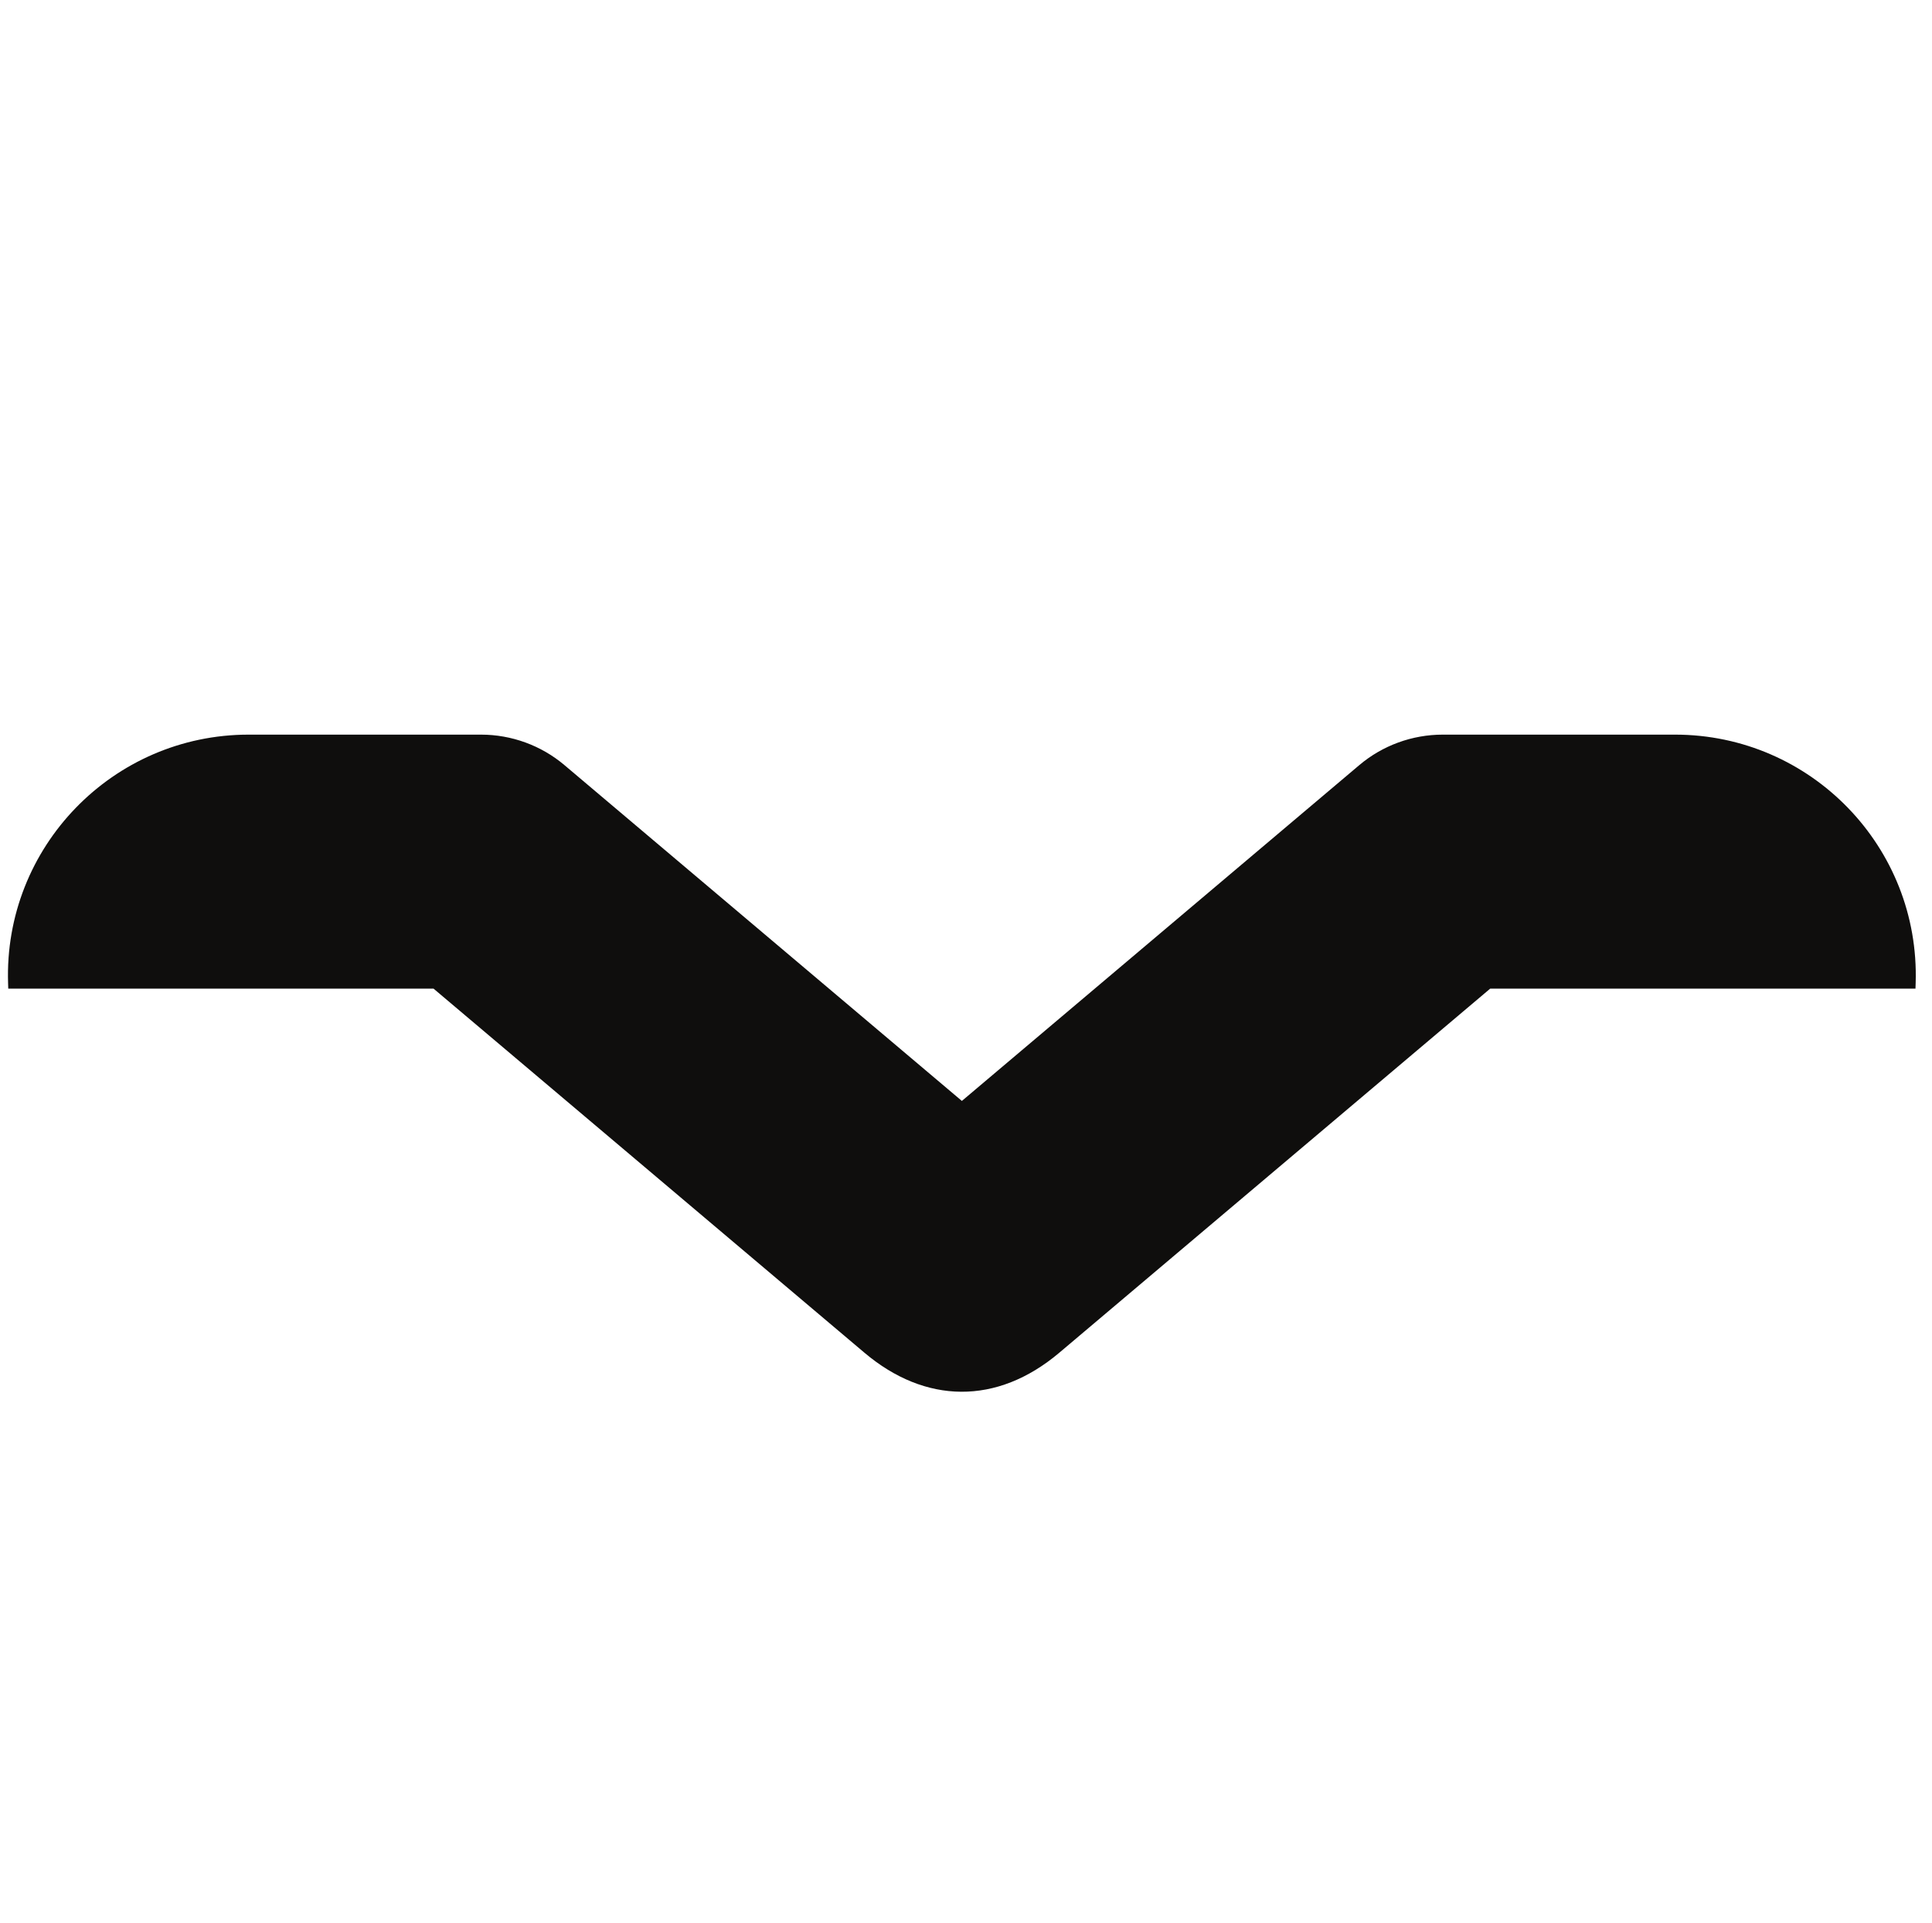 <svg width="234" height="233" viewBox="0 0 234 233" fill="none" xmlns="http://www.w3.org/2000/svg">
<path fill-rule="evenodd" clip-rule="evenodd" d="M52.506 119.769H1L0.979 119.109C0.443 102.641 13.648 89 30.125 89H58.25C61.957 89 65.542 90.308 68.36 92.69L116.5 133.377L164.64 92.69C167.458 90.308 171.043 89 174.75 89H202.875C219.352 89 232.557 102.641 232.021 119.109L232 119.769H180.494L128.298 163.883C120.734 170.276 112.049 170.092 104.702 163.883L52.506 119.769Z" fill="#0F0E0D"/>
</svg>
